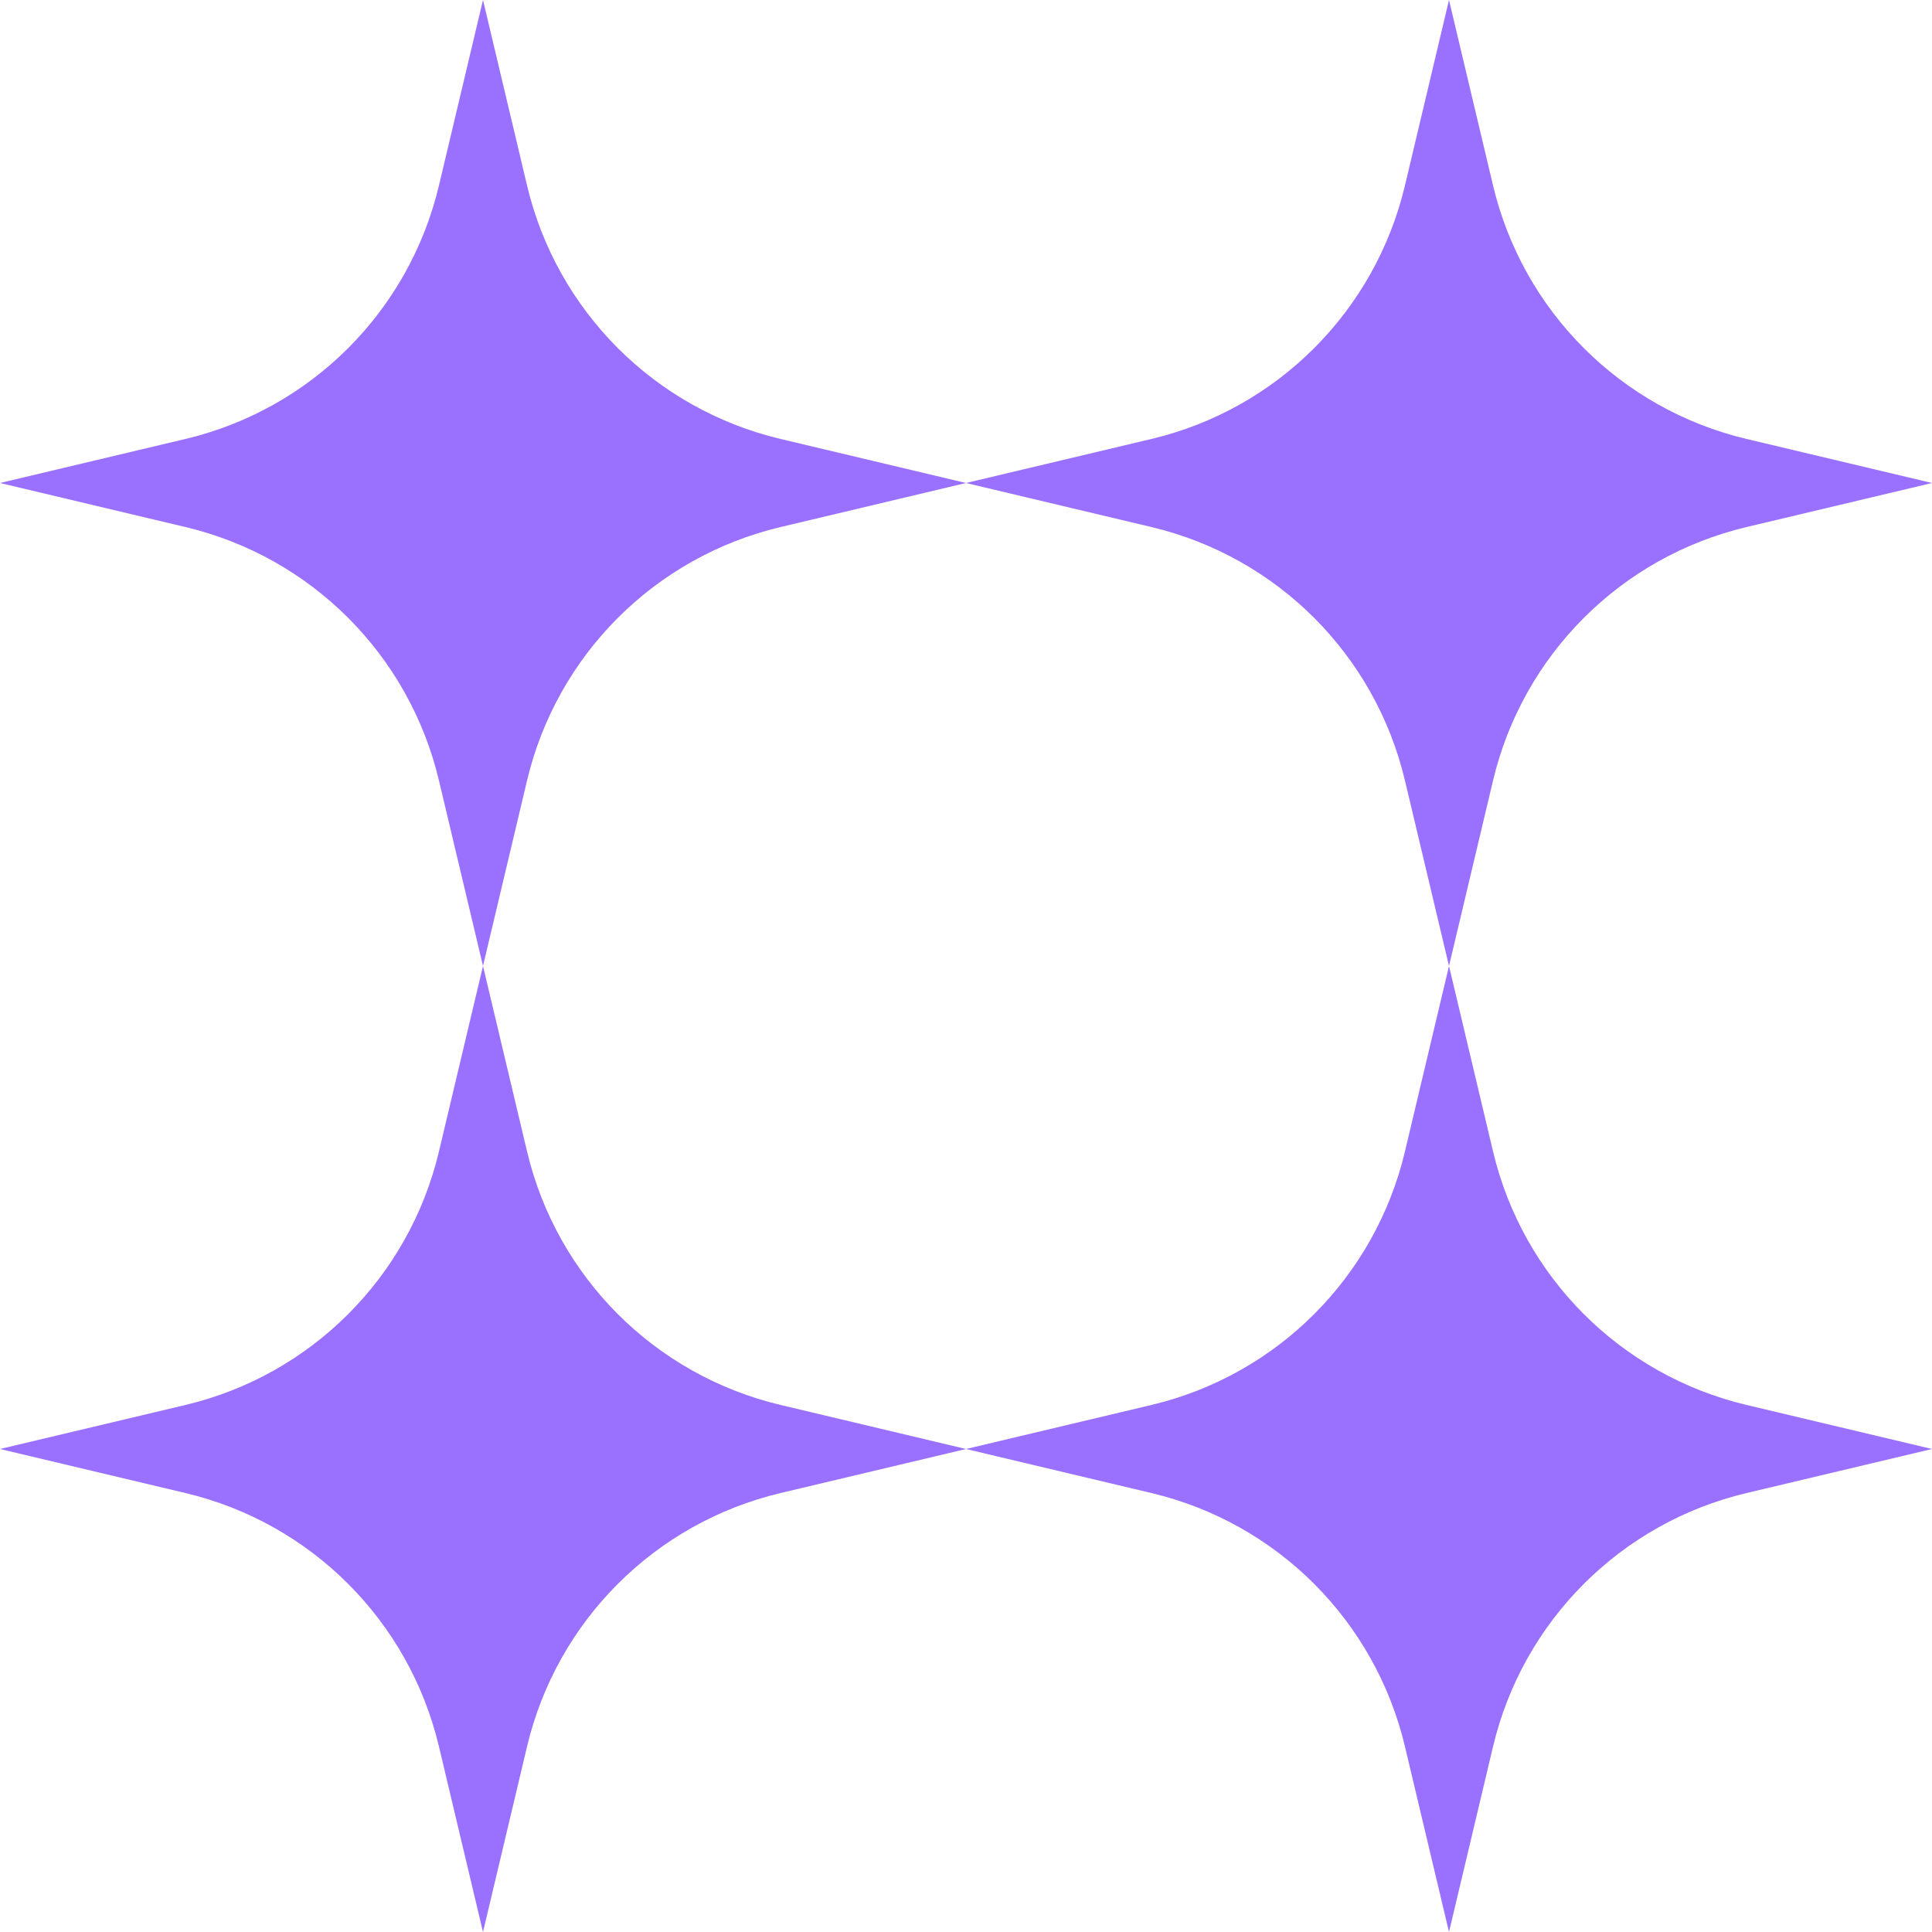 <svg xmlns="http://www.w3.org/2000/svg" fill="none" viewBox="0 0 134 134" height="134" width="134">
<path fill="#9970FF" d="M33.5 0L36.555 12.864C38.624 21.579 45.421 28.376 54.136 30.445L67 33.5L54.136 36.555C45.421 38.624 38.624 45.421 36.555 54.136L33.5 67L30.445 54.136C28.376 45.421 21.579 38.624 12.864 36.555L0 33.5L12.864 30.445C21.579 28.376 28.376 21.579 30.445 12.864L33.5 0Z"></path>
<path fill="#9970FF" d="M100.5 0L103.555 12.864C105.624 21.579 112.421 28.376 121.136 30.445L134 33.5L121.136 36.555C112.421 38.624 105.624 45.421 103.555 54.136L100.5 67L97.445 54.136C95.376 45.421 88.579 38.624 79.864 36.555L67 33.5L79.864 30.445C88.579 28.376 95.376 21.579 97.445 12.864L100.5 0Z"></path>
<path fill="#9970FF" d="M33.5 67L36.555 79.864C38.624 88.579 45.421 95.376 54.136 97.445L67 100.5L54.136 103.555C45.421 105.624 38.624 112.421 36.555 121.136L33.5 134L30.445 121.136C28.376 112.421 21.579 105.624 12.864 103.555L0 100.5L12.864 97.445C21.579 95.376 28.376 88.579 30.445 79.864L33.5 67Z"></path>
<path fill="#9970FF" d="M100.5 67L103.555 79.864C105.624 88.579 112.421 95.376 121.136 97.445L134 100.5L121.136 103.555C112.421 105.624 105.624 112.421 103.555 121.136L100.5 134L97.445 121.136C95.376 112.421 88.579 105.624 79.864 103.555L67 100.5L79.864 97.445C88.579 95.376 95.376 88.579 97.445 79.864L100.5 67Z"></path>
</svg>
